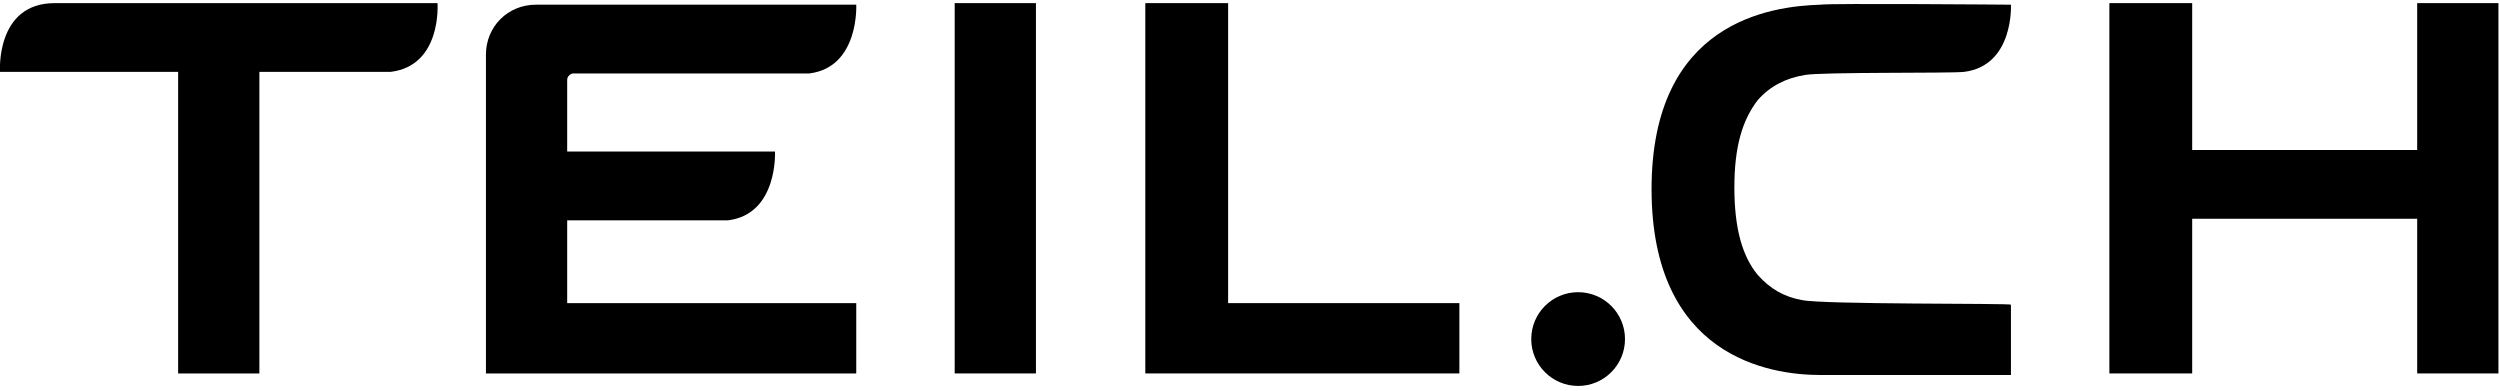 <?xml version="1.0" encoding="utf-8"?>
<!-- Generator: Adobe Illustrator 23.0.6, SVG Export Plug-In . SVG Version: 6.00 Build 0)  -->
<svg version="1.0" id="Ebene_1" xmlns="http://www.w3.org/2000/svg" xmlns:xlink="http://www.w3.org/1999/xlink" x="0px" y="0px"
	 width="160px" height="25px" viewBox="0 0 160 25" style="enable-background:new 0 0 160 25;" xml:space="preserve">
<g>
	<polygon points="154.7,0.2 154.7,9.6 140.3,9.6 140.3,0.2 135,0.2 135,23.9 140.3,23.9 140.3,14 154.7,14 154.7,23.9 159.9,23.9 
		159.9,0.2 	"/>
	<rect x="61.1" y="0.2" width="5.2" height="23.7"/>
	<circle cx="101" cy="21.7" r="3"/>
	<path d="M28,0.2c0,0-24.1,0-24.5,0C-0.3,0.2,0,4.6,0,4.6l11.4,0v19.3h5.2V4.6c0,0,8.4,0,8.4,0C28.3,4.2,28,0.2,28,0.2z"/>
	<path d="M115.3,19.2c-1.1-0.2-2-0.7-2.8-1.6c-1-1.2-1.5-3-1.5-5.6c0-2.6,0.5-4.3,1.5-5.6c0.8-0.9,1.8-1.4,3-1.6
		c1.1-0.2,9.3-0.1,10.2-0.2c3.2-0.4,3-4.3,3-4.3s-11.6-0.1-12.2,0c-3.2,0.1-10.8,1.1-10.8,11.8c0,10.7,7.5,11.9,10.8,11.9
		c0.1,0,12.2,0,12.2,0l0-4.5C128.7,19.4,116.6,19.5,115.3,19.2z"/>
	<path d="M36.3,19.4v-5.3c0,0,10.2,0,10.3,0c3.2-0.4,3-4.4,3-4.4l-13.3,0c0,0,0-3,0-4.6c0-0.2,0.2-0.4,0.4-0.4c0,0,15.1,0,15.1,0
		c3.2-0.4,3-4.4,3-4.4s-19.4,0-20.5,0c-1.8,0-3.2,1.4-3.2,3.2c0,0.6,0,20.4,0,20.4l23.7,0v0h0l0-4.5L36.3,19.4z"/>
	<polygon points="78.6,0.2 73.3,0.2 73.3,23.9 93.4,23.9 93.4,23.9 93.4,23.9 93.4,19.4 78.6,19.4 	"/>
</g>
</svg>
